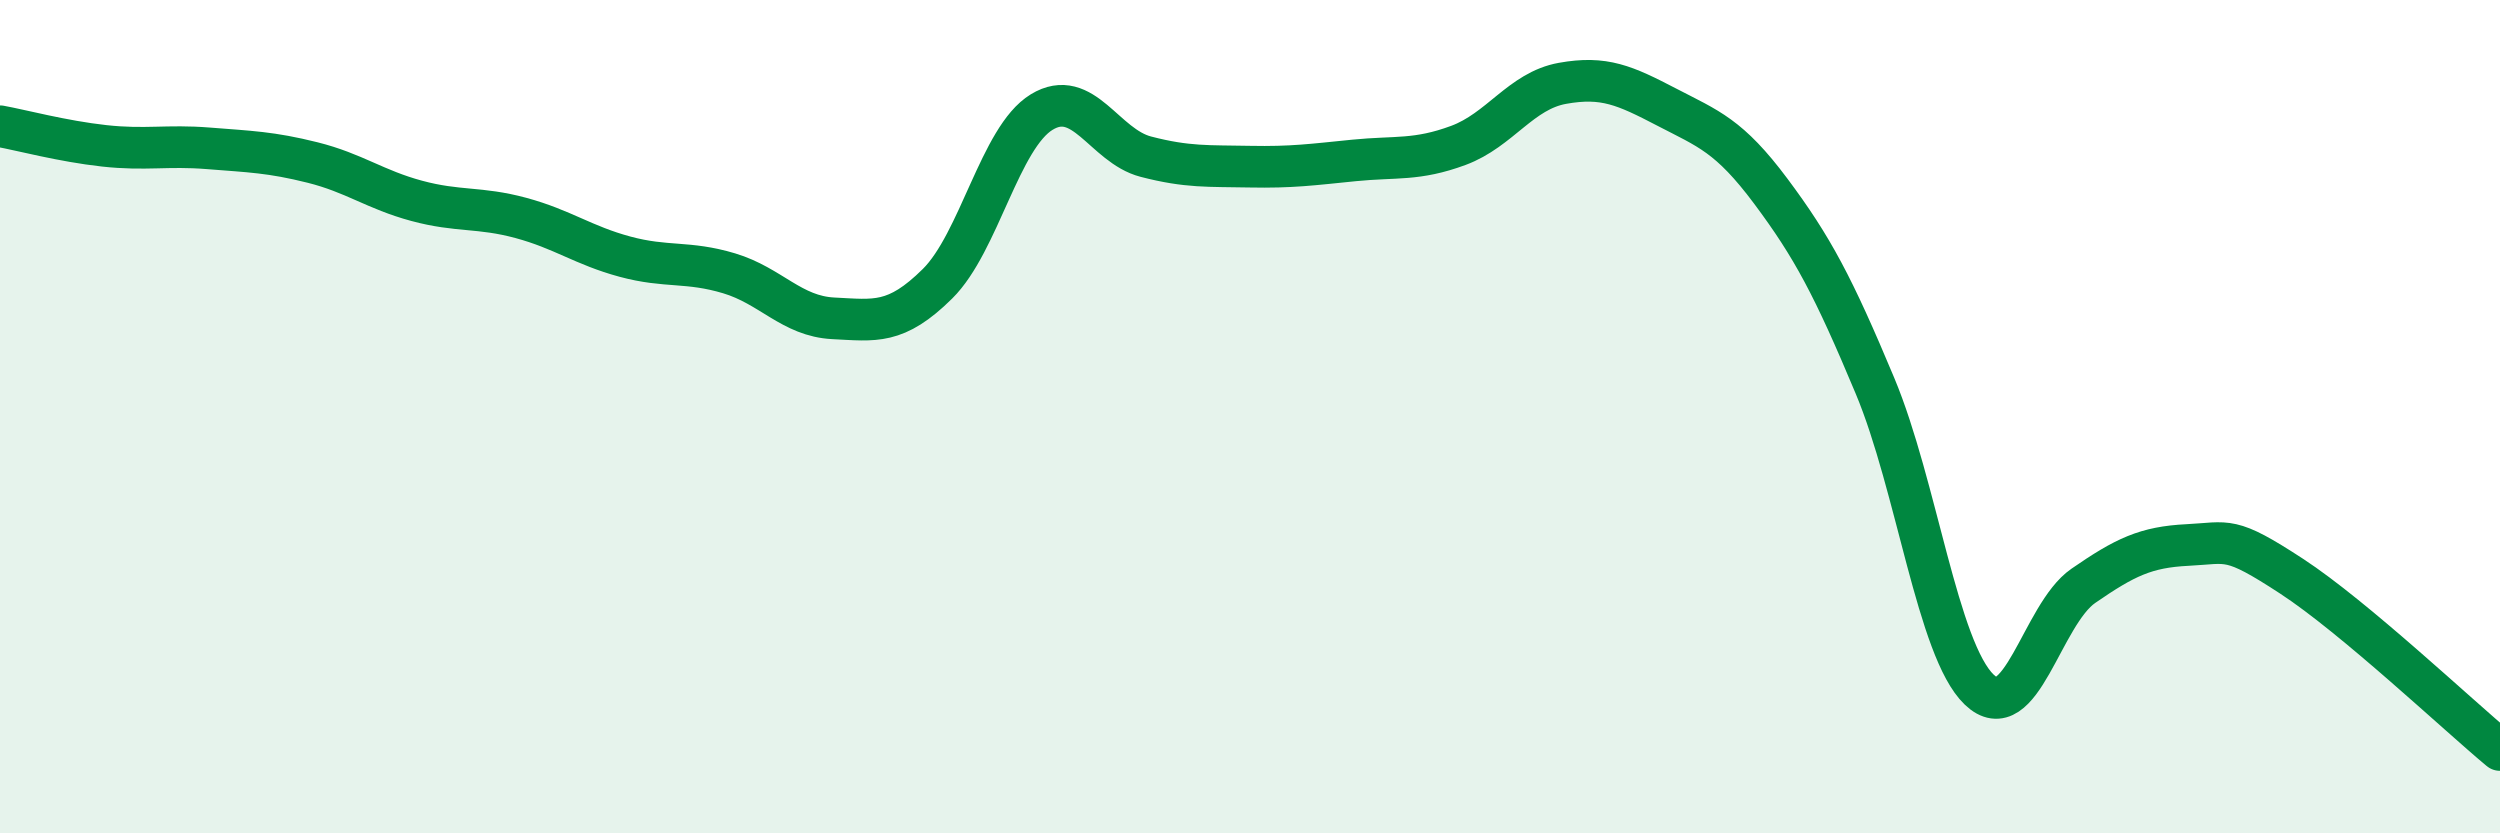 
    <svg width="60" height="20" viewBox="0 0 60 20" xmlns="http://www.w3.org/2000/svg">
      <path
        d="M 0,3.03 C 0.5,3.12 1.5,3.39 2.5,3.5 C 3.5,3.61 4,3.48 5,3.56 C 6,3.64 6.5,3.65 7.5,3.9 C 8.5,4.15 9,4.55 10,4.82 C 11,5.09 11.5,4.96 12.5,5.23 C 13.5,5.5 14,5.89 15,6.16 C 16,6.43 16.5,6.26 17.5,6.56 C 18.5,6.86 19,7.59 20,7.64 C 21,7.69 21.5,7.8 22.5,6.81 C 23.5,5.82 24,3.3 25,2.69 C 26,2.08 26.5,3.5 27.5,3.76 C 28.5,4.02 29,3.98 30,4 C 31,4.02 31.5,3.95 32.5,3.85 C 33.5,3.75 34,3.86 35,3.49 C 36,3.12 36.5,2.18 37.5,2 C 38.5,1.82 39,2.05 40,2.57 C 41,3.09 41.5,3.25 42.5,4.59 C 43.5,5.93 44,6.87 45,9.26 C 46,11.65 46.5,15.59 47.5,16.55 C 48.5,17.51 49,14.75 50,14.06 C 51,13.37 51.5,13.13 52.5,13.08 C 53.5,13.03 53.5,12.85 55,13.83 C 56.5,14.81 59,17.17 60,18L60 20L0 20Z"
        fill="#008740"
        opacity="0.1"
        stroke-linecap="round"
        stroke-linejoin="round"
      />
      <path
        d="M 0,3.03 C 0.5,3.12 1.5,3.39 2.5,3.5 C 3.5,3.61 4,3.48 5,3.56 C 6,3.64 6.5,3.65 7.5,3.9 C 8.5,4.15 9,4.55 10,4.82 C 11,5.09 11.5,4.96 12.5,5.23 C 13.5,5.5 14,5.89 15,6.16 C 16,6.43 16.5,6.26 17.5,6.56 C 18.5,6.86 19,7.59 20,7.64 C 21,7.69 21.5,7.8 22.5,6.81 C 23.5,5.82 24,3.3 25,2.69 C 26,2.08 26.5,3.5 27.5,3.76 C 28.5,4.02 29,3.98 30,4 C 31,4.02 31.5,3.95 32.5,3.85 C 33.5,3.75 34,3.86 35,3.49 C 36,3.12 36.5,2.18 37.5,2 C 38.5,1.82 39,2.05 40,2.57 C 41,3.09 41.5,3.25 42.5,4.59 C 43.5,5.93 44,6.87 45,9.26 C 46,11.65 46.5,15.59 47.5,16.55 C 48.5,17.51 49,14.75 50,14.06 C 51,13.37 51.5,13.13 52.5,13.08 C 53.5,13.03 53.5,12.85 55,13.83 C 56.5,14.81 59,17.17 60,18"
        stroke="#008740"
        stroke-width="1"
        fill="none"
        stroke-linecap="round"
        stroke-linejoin="round"
      />
    </svg>
  